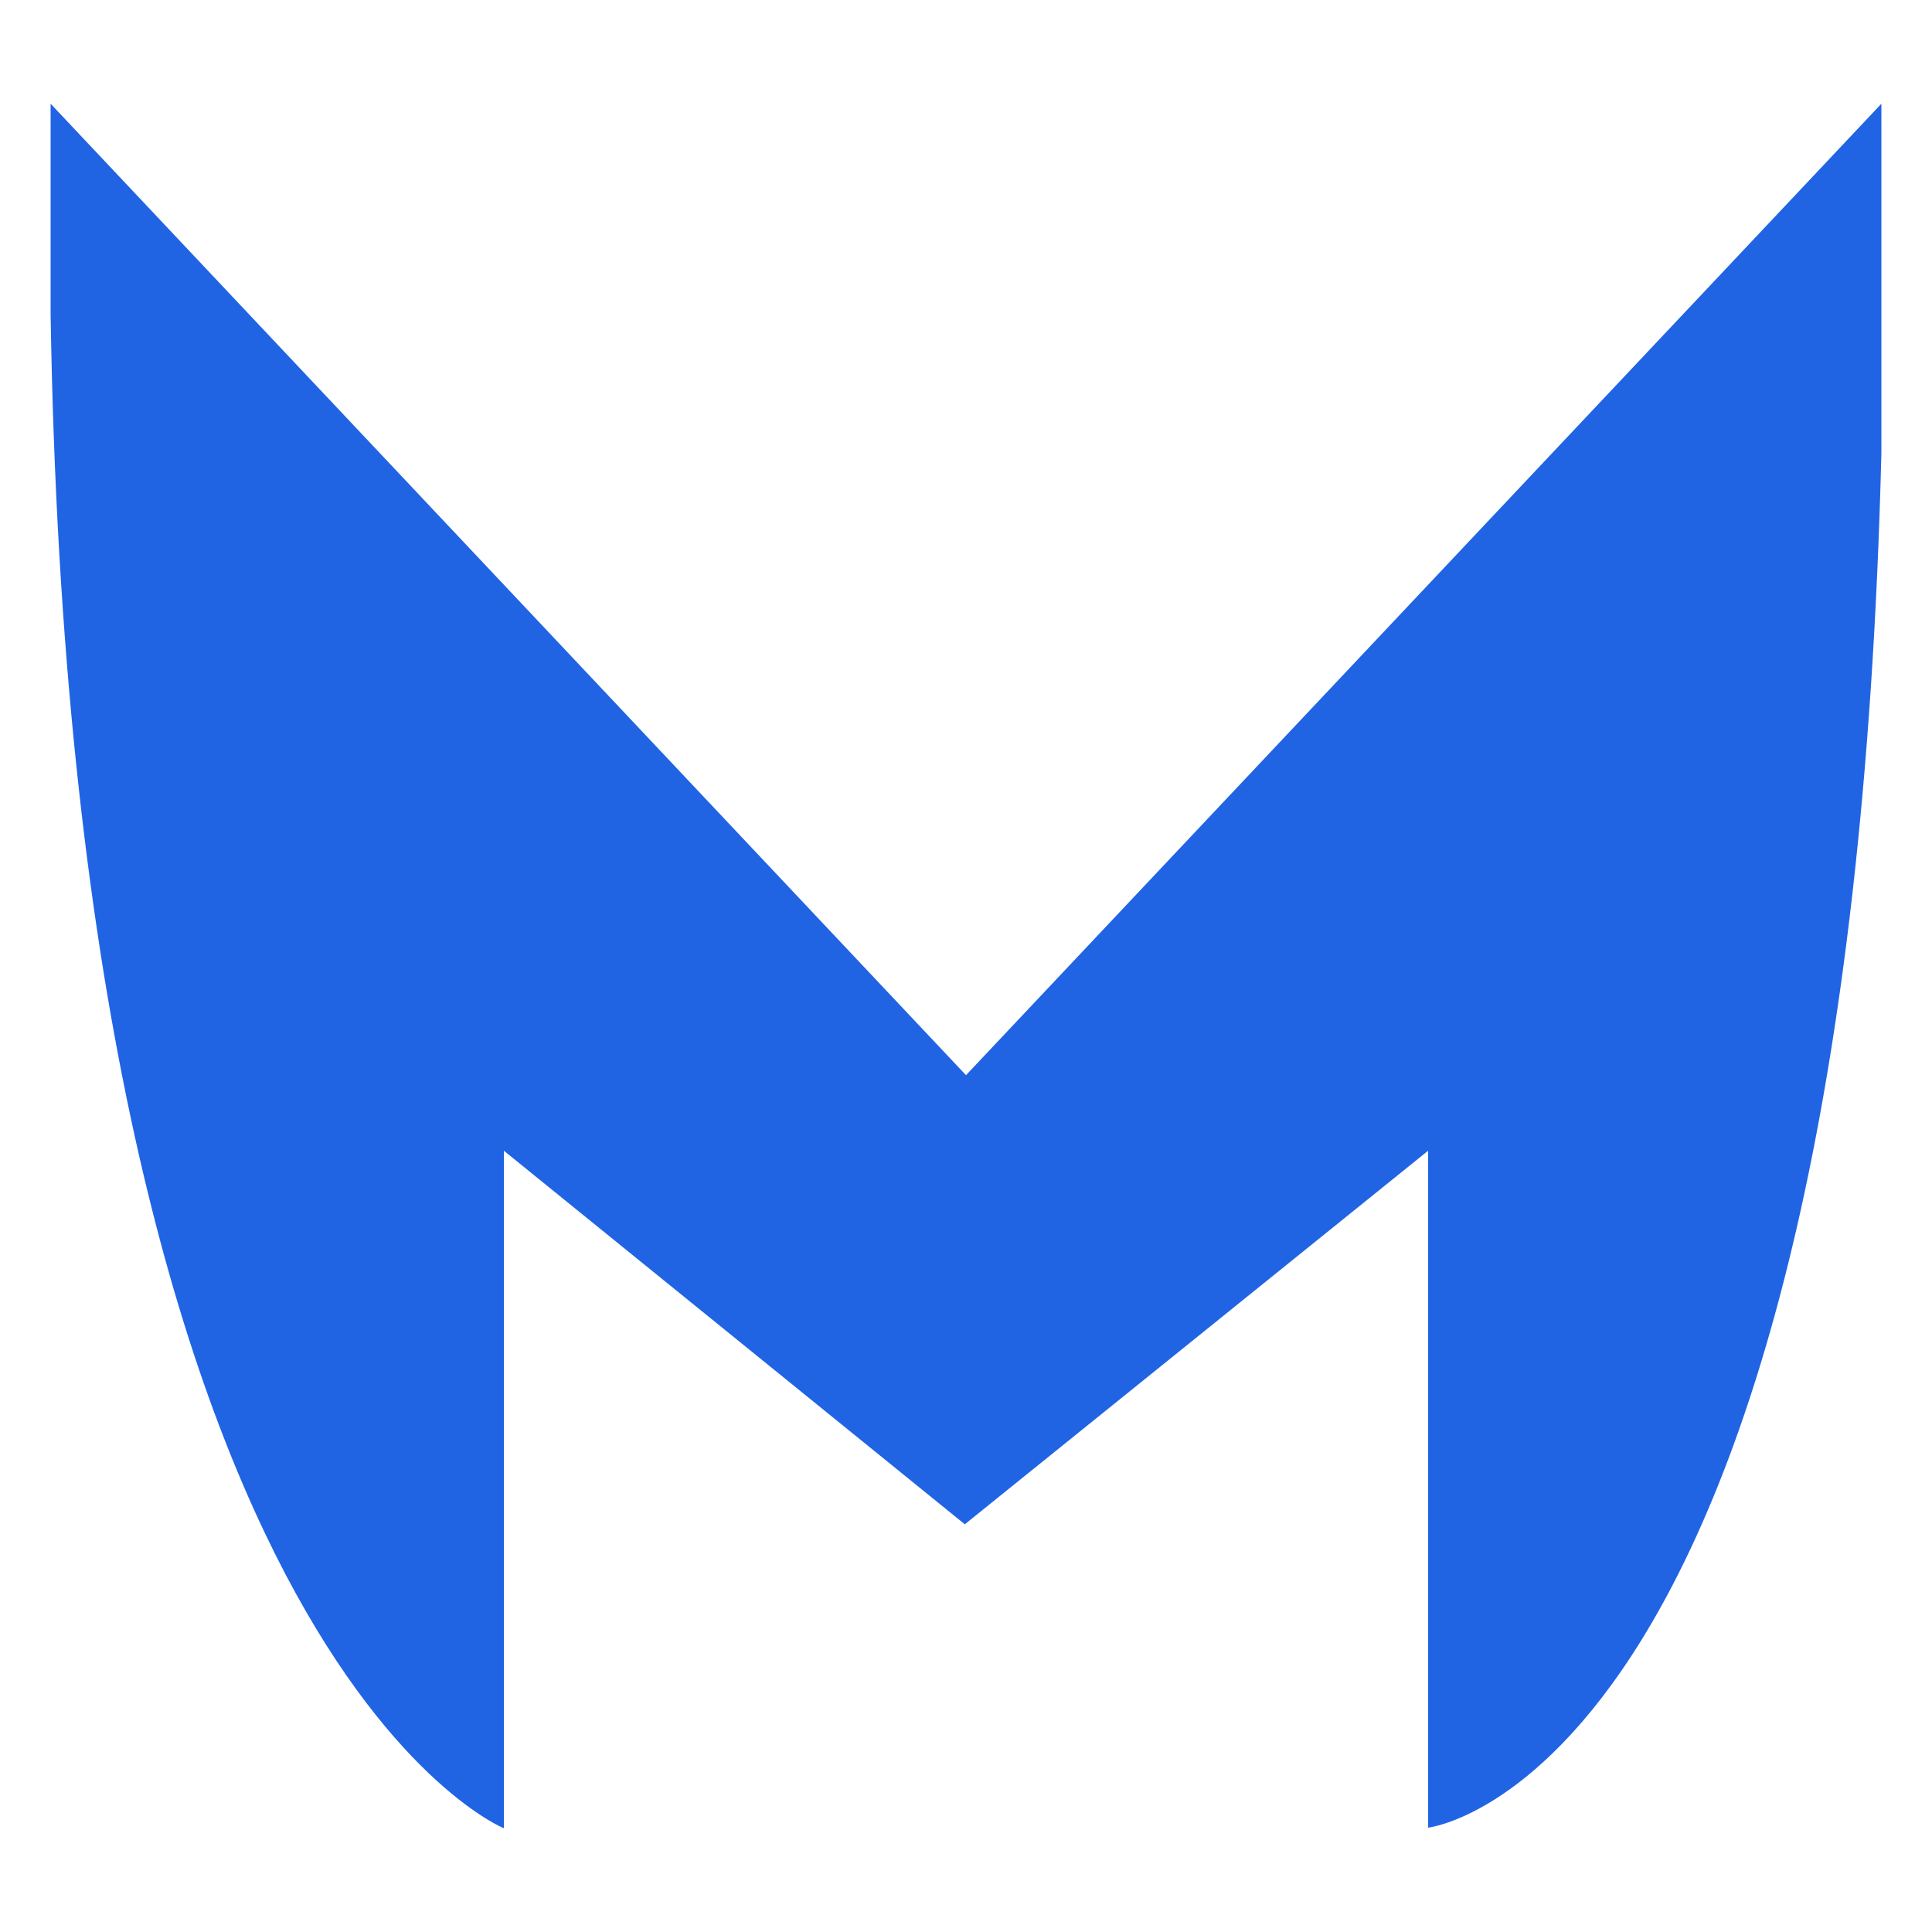 <?xml version="1.0" encoding="UTF-8"?>
<svg xmlns="http://www.w3.org/2000/svg" xmlns:xlink="http://www.w3.org/1999/xlink" width="400" zoomAndPan="magnify" viewBox="0 0 300 300" height="400" preserveAspectRatio="xMidYMid meet" version="1.0">
  <defs>
    <clipPath id="c0ad1ad3f3">
      <path d="M 7.832 16.105 L 292.082 16.105 L 292.082 283.855 L 7.832 283.855 Z M 7.832 16.105 " clip-rule="nonzero"></path>
    </clipPath>
  </defs>
  <g clip-path="url(#c0ad1ad3f3)">
    <path fill="#2064e4" d="M 150 166.953 L 7.859 16.105 L 7.859 48.82 C 11.156 256.855 78.242 283.891 78.242 283.891 L 78.242 178.684 L 149.816 236.691 L 221.758 178.684 L 221.758 283.797 C 221.758 283.797 287.008 276.648 292.141 70.359 L 292.141 16.105 Z M 150 166.953 " fill-opacity="1" fill-rule="nonzero"></path>
  </g>
</svg>
